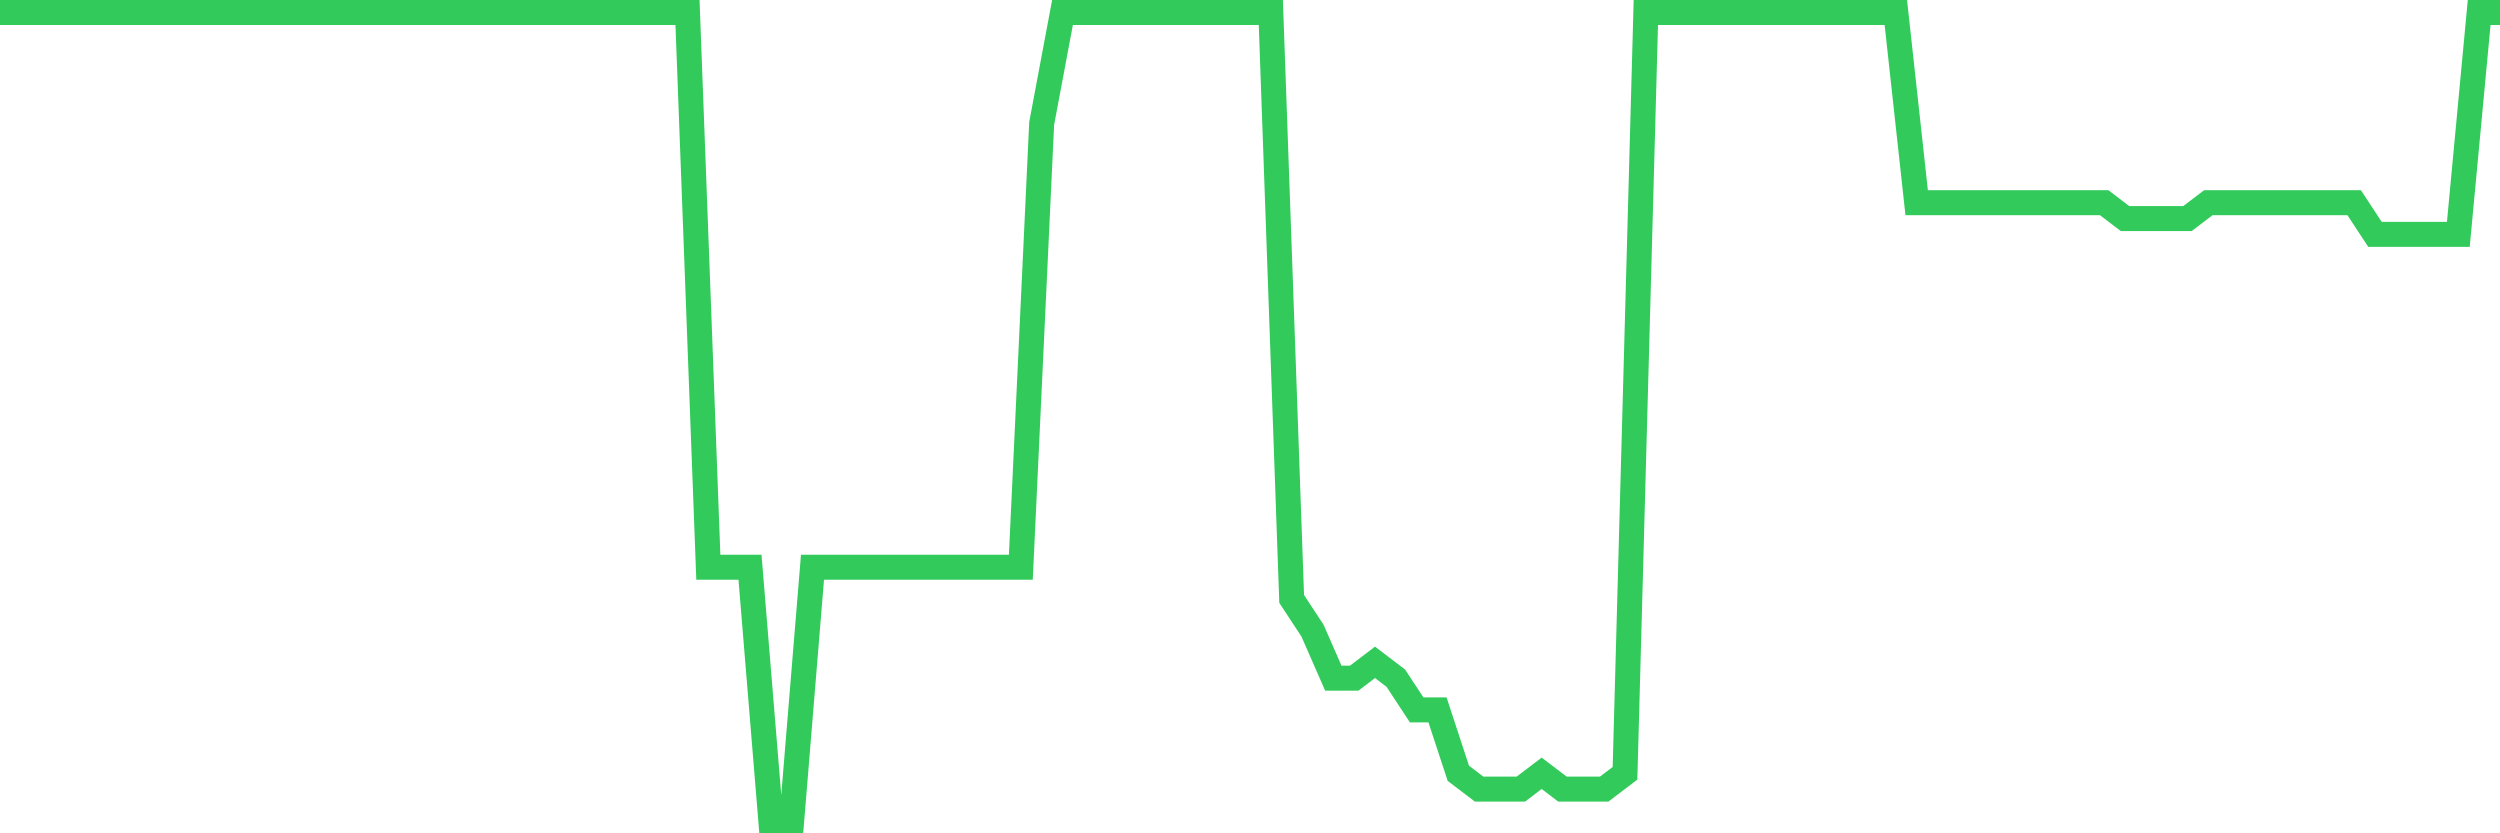 <svg
  xmlns="http://www.w3.org/2000/svg"
  xmlns:xlink="http://www.w3.org/1999/xlink"
  width="120"
  height="40"
  viewBox="0 0 120 40"
  preserveAspectRatio="none"
>
  <polyline
    points="0,0.6 1,0.6 2,0.6 3,0.6 4,0.6 5,0.6 6,0.6 7,0.6 8,0.6 9,0.6 10,0.6 11,0.6 12,0.6 13,0.6 14,0.6 15,0.6 16,0.6 17,0.6 18,0.6 19,0.6 20,0.6 21,0.6 22,0.6 23,0.6 24,0.6 25,0.6 26,0.6 27,0.6 28,0.6 29,0.6 30,0.6 31,0.6 32,0.6 33,0.6 34,27.227 35,27.227 36,27.227 37,39.4 38,39.4 39,27.227 40,27.227 41,27.227 42,27.227 43,27.227 44,27.227 45,27.227 46,27.227 47,27.227 48,27.227 49,27.227 50,5.925 51,0.6 52,0.6 53,0.6 54,0.6 55,0.6 56,0.6 57,0.6 58,0.6 59,0.6 60,0.6 61,0.6 62,28.749 63,30.271 64,32.553 65,32.553 66,31.792 67,32.553 68,34.075 69,34.075 70,37.118 71,37.878 72,37.878 73,37.878 74,37.118 75,37.878 76,37.878 77,37.878 78,37.118 79,0.6 80,0.6 81,0.6 82,0.6 83,0.6 84,0.6 85,0.6 86,0.6 87,0.6 88,0.6 89,0.6 90,0.6 91,0.6 92,9.729 93,9.729 94,9.729 95,9.729 96,9.729 97,9.729 98,9.729 99,9.729 100,9.729 101,9.729 102,10.49 103,10.49 104,10.49 105,10.49 106,9.729 107,9.729 108,9.729 109,9.729 110,9.729 111,9.729 112,9.729 113,9.729 114,11.251 115,11.251 116,11.251 117,11.251 118,11.251 119,0.6 120,0.6"
    fill="none"
    stroke="#32ca5b"
    stroke-width="1.2"
  >
  </polyline>
</svg>